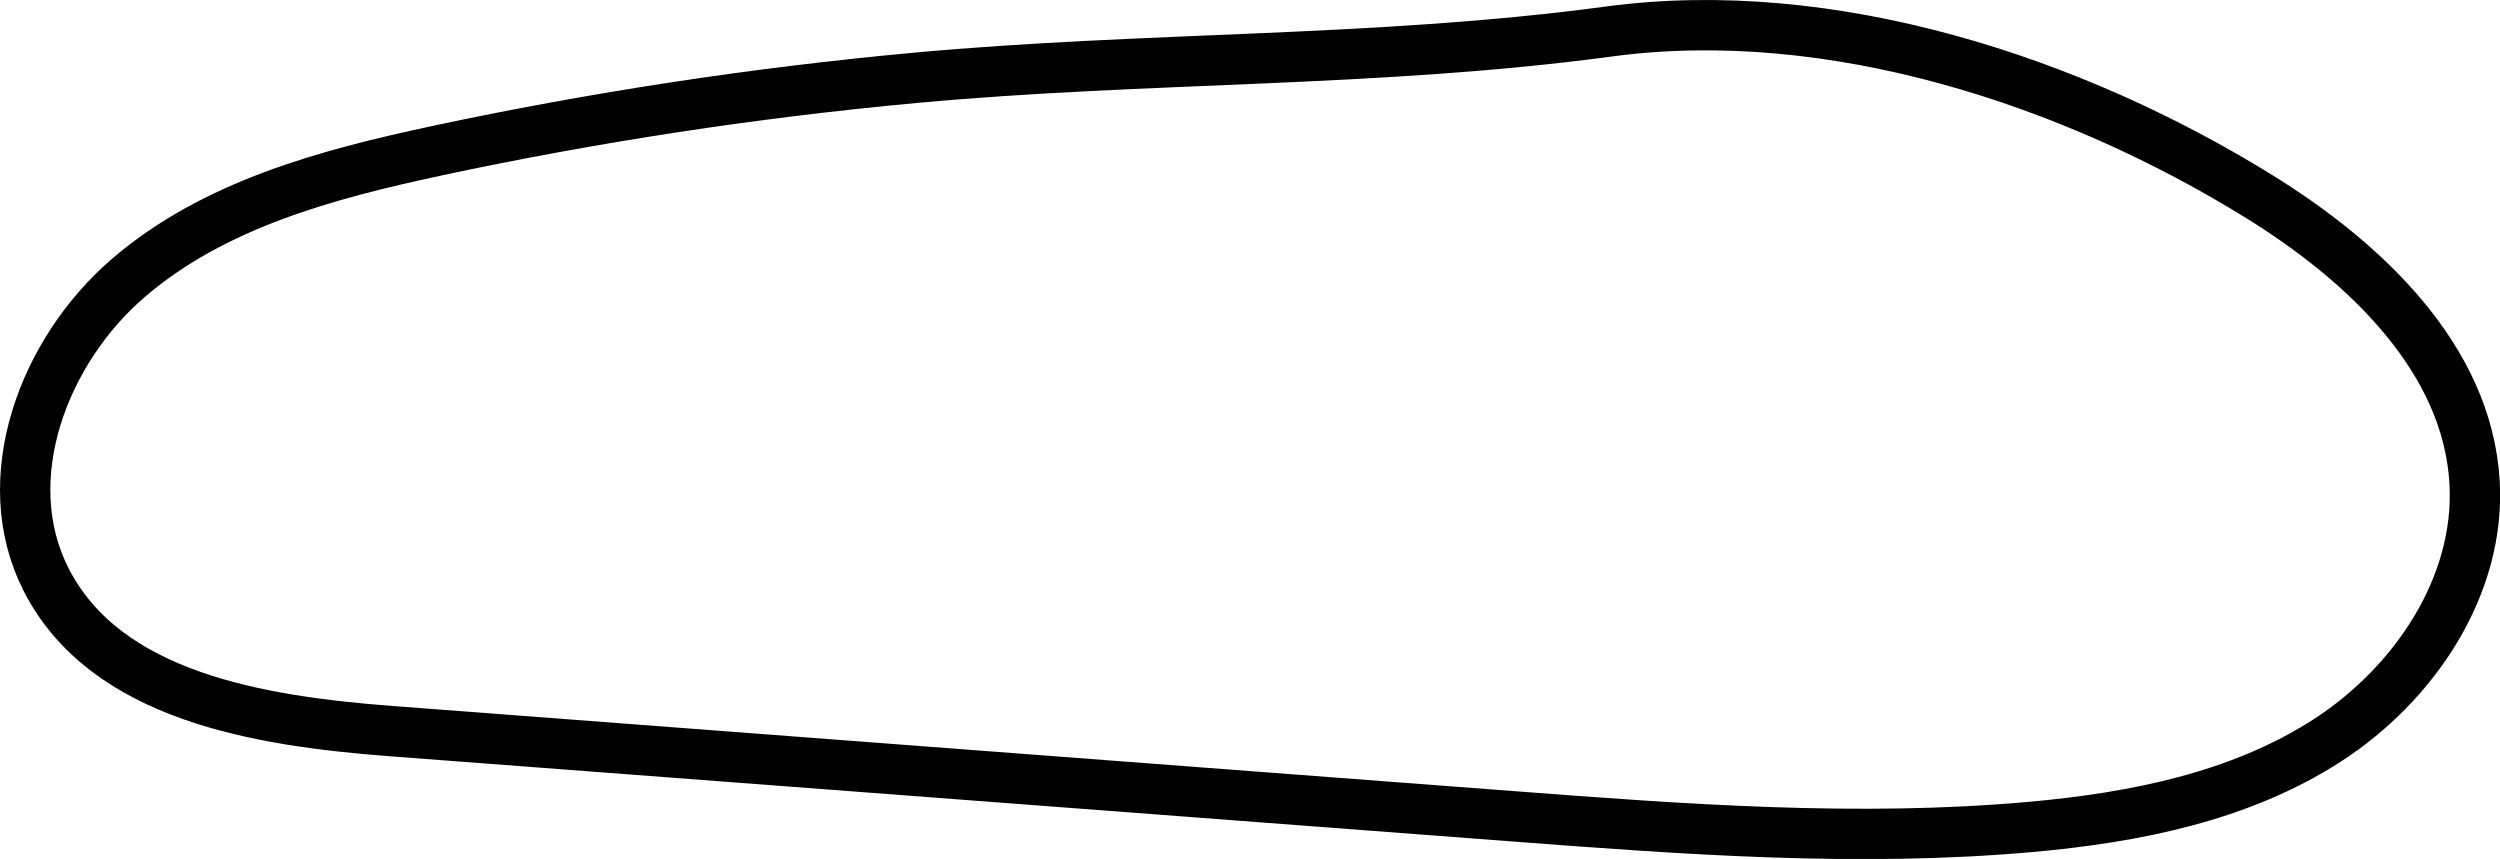 <?xml version="1.0" encoding="UTF-8"?><svg id="Laag_2" xmlns="http://www.w3.org/2000/svg" viewBox="0 0 144.54 49.66"><defs><style>.cls-1{fill:none;stroke:#000;stroke-linecap:round;stroke-width:2.91px;}</style></defs><g id="Laag_1-2"><path class="cls-1" d="m25.24,8.72c-6.35,1.36-12.89,3.11-17.82,7.35S-.28,27.71,2.66,33.5c3.45,6.78,12.36,8.19,19.95,8.77,21.6,1.64,43.21,3.28,64.81,4.92,9.98.76,20.02,1.51,29.99.62,5.99-.54,12.09-1.74,17.14-5s8.87-8.95,8.52-14.94c-.42-7.14-6.33-12.71-12.41-16.48C119.82,4.67,105.87.1,93.03,1.82c-13.36,1.8-26.68,1.44-40.12,2.68-9.3.86-18.55,2.27-27.68,4.22Z"/></g></svg>